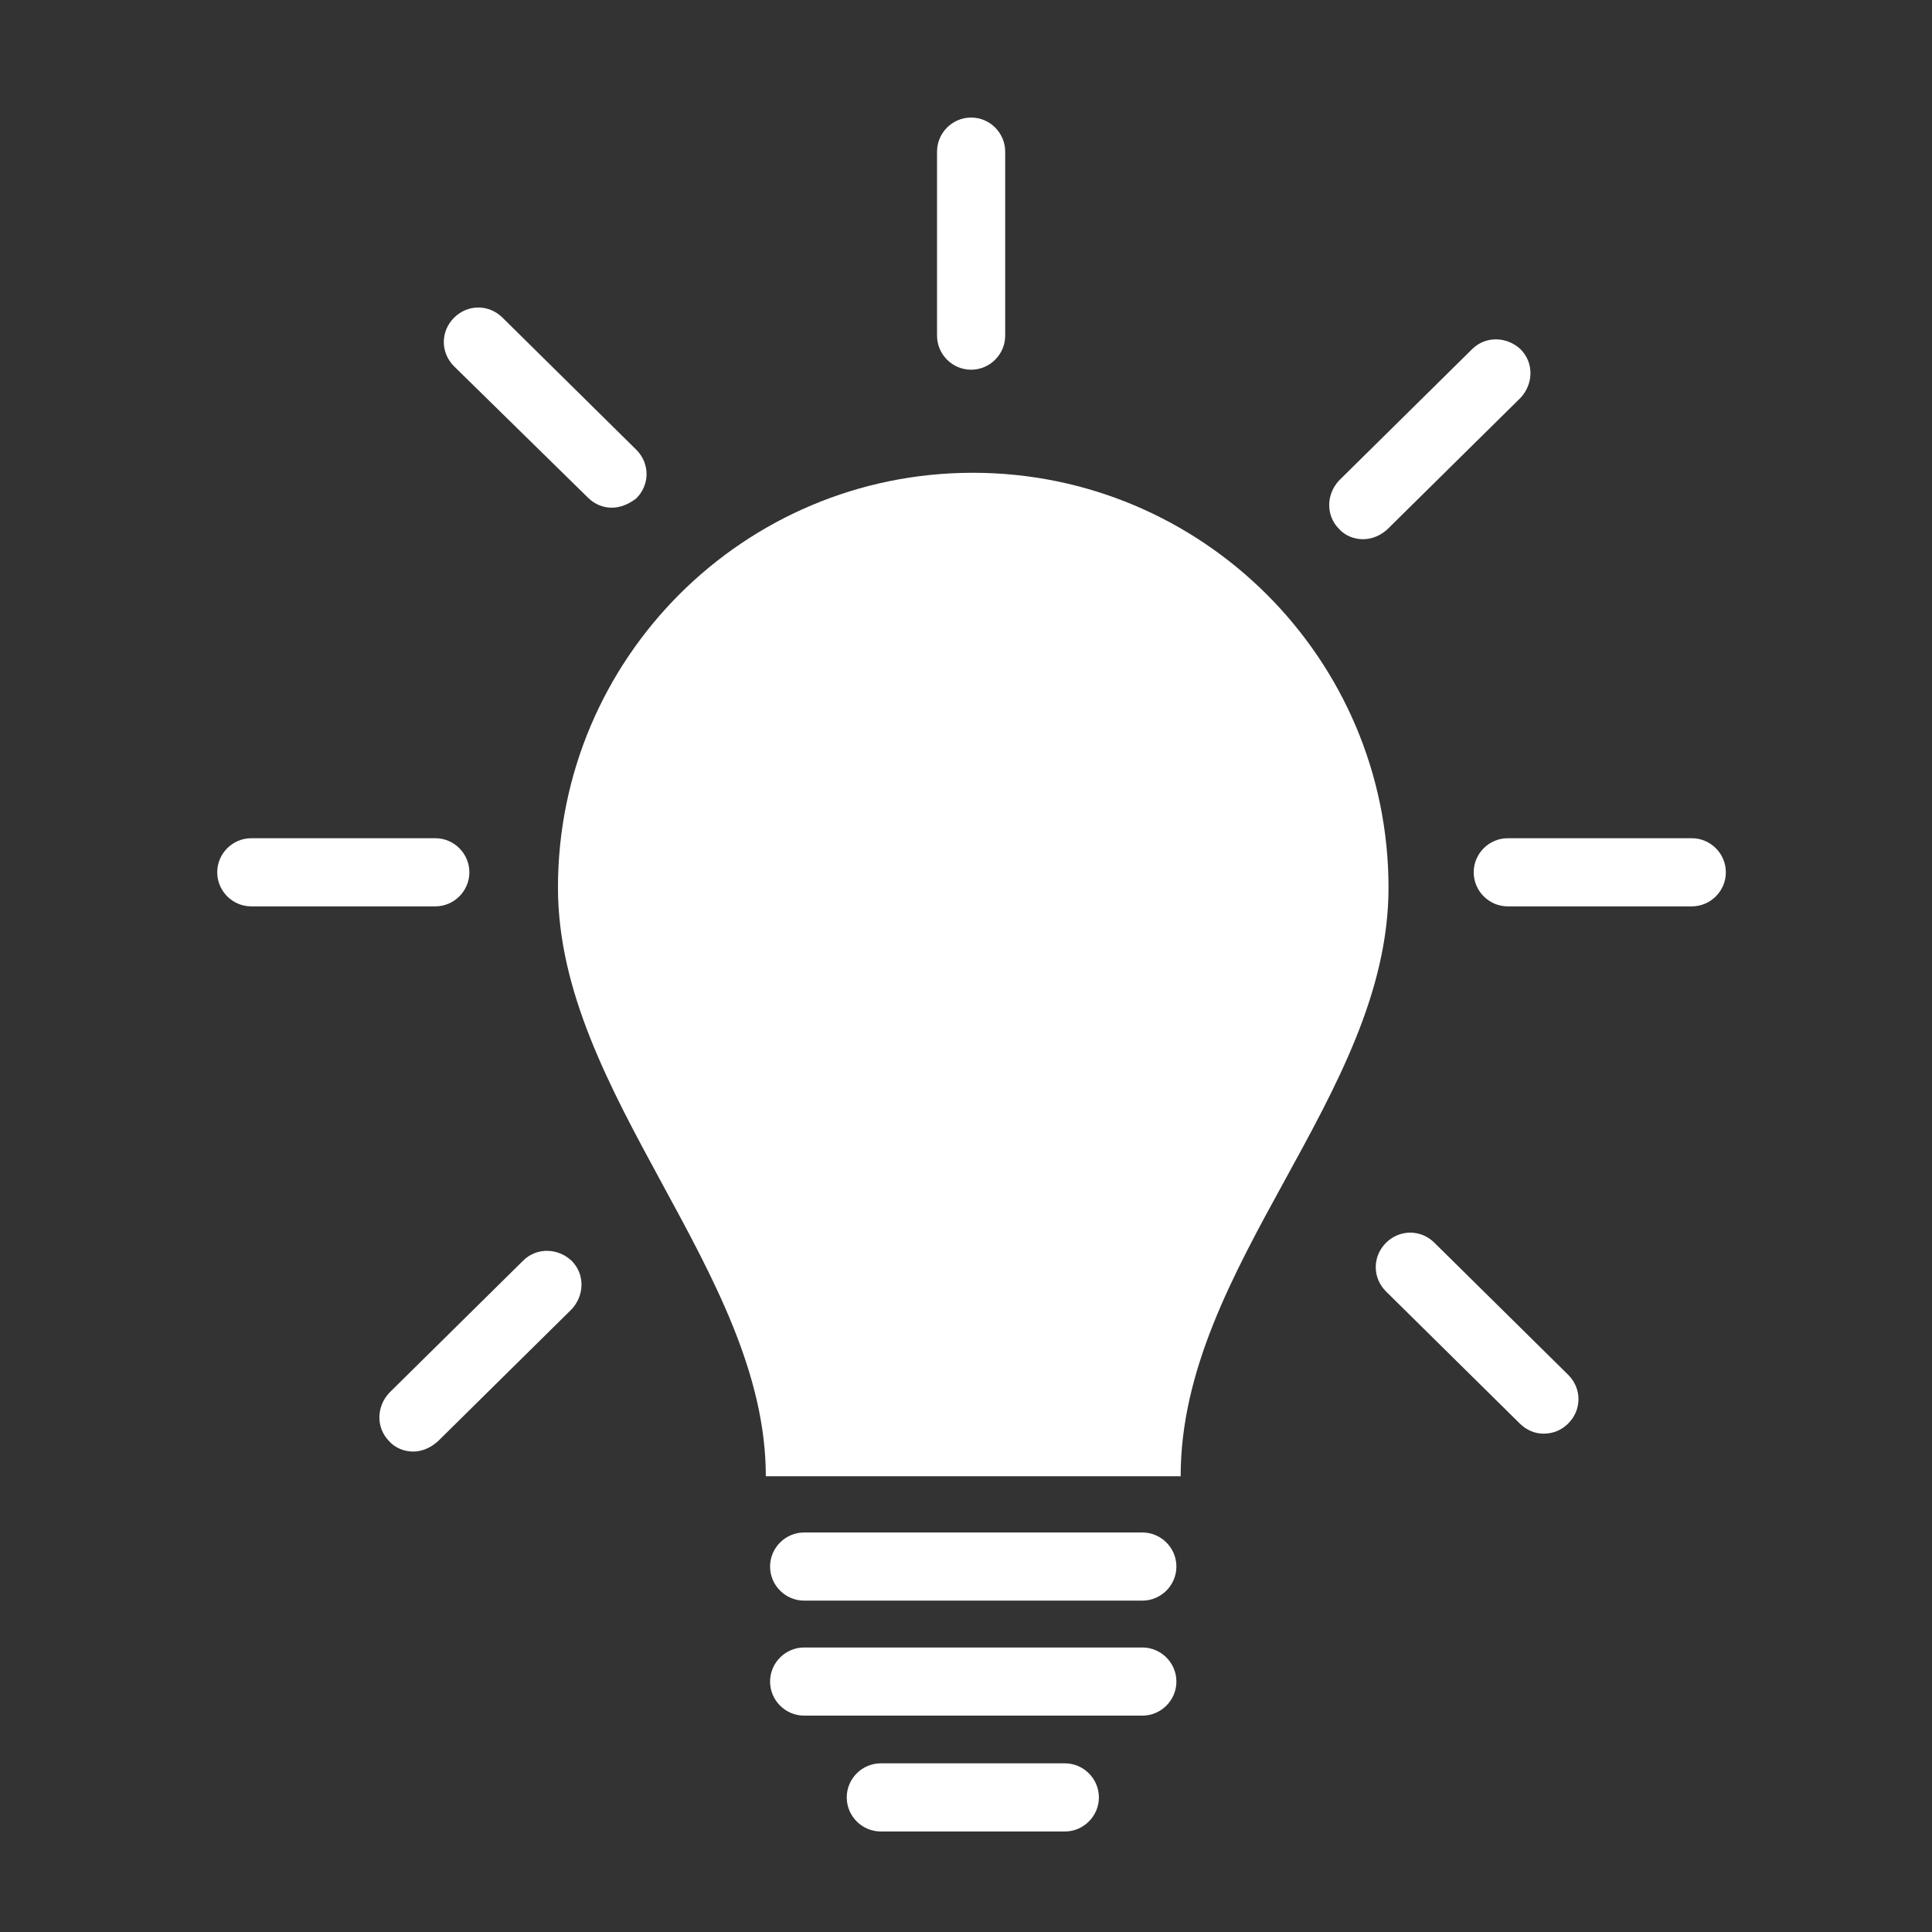 <?xml version="1.0" encoding="utf-8"?>
<!-- Generator: Adobe Illustrator 23.0.1, SVG Export Plug-In . SVG Version: 6.00 Build 0)  -->
<svg version="1.1" id="Ebene_1" xmlns="http://www.w3.org/2000/svg" xmlns:xlink="http://www.w3.org/1999/xlink" x="0px" y="0px"
	 viewBox="0 0 226.8 226.8" style="enable-background:new 0 0 226.8 226.8;" xml:space="preserve">
<rect x="0" y="0" width="226.8" height="226.8" fill="#333333" stroke="none"/>
<style type="text/css">
	.st0{fill:#ffffff;}
</style>
<g id="vorlage">
</g>
<g id="ICON">
	<g>
		<g>
			<g>
				<path class="st0" d="M163,104.2c0,24.4-24.4,44.3-24.4,69.1H89.9c0-24-24.4-44.7-24.4-69.1c0-26.9,21.8-48.7,48.7-48.7
					C141.1,55.5,163,77.3,163,104.2z"/>
			</g>
		</g>
		<g id="Line_1_">
			<path class="st0" d="M114,43.4c-2.2,0-4-1.8-4-4V17.8c0-2.2,1.8-4,4-4s4,1.8,4,4v21.6C118,41.6,116.2,43.4,114,43.4z"/>
		</g>
		<g id="Line-Copy-5_1_">
			<path class="st0" d="M71.8,59.6c-1,0-2-0.4-2.8-1.2L53.3,43c-1.6-1.6-1.6-4.1,0-5.7c1.6-1.6,4.1-1.6,5.7,0l15.7,15.5
				c1.6,1.6,1.6,4.1,0,5.7C73.8,59.2,72.8,59.6,71.8,59.6z"/>
		</g>
		<g>
			<path class="st0" d="M181.2,168.3c-1,0-2-0.4-2.8-1.2l-15.7-15.5c-1.6-1.6-1.6-4.1,0-5.7s4.1-1.6,5.7,0l15.7,15.5
				c1.6,1.6,1.6,4.1,0,5.7C183.3,167.9,182.3,168.3,181.2,168.3z"/>
		</g>
		<g id="Line-Copy-4_1_">
			<path class="st0" d="M160,63.3c-1,0-2.1-0.4-2.8-1.2c-1.6-1.6-1.5-4.1,0-5.7L172.8,41c1.6-1.6,4.1-1.5,5.7,0
				c1.6,1.6,1.5,4.1,0,5.7l-15.7,15.5C162,62.9,161,63.3,160,63.3z"/>
		</g>
		<g>
			<path class="st0" d="M48.5,170.4c-1,0-2.1-0.4-2.8-1.2c-1.6-1.6-1.5-4.1,0-5.7l15.7-15.5c1.6-1.6,4.1-1.5,5.7,0
				c1.6,1.6,1.5,4.1,0,5.7l-15.7,15.5C50.5,170,49.5,170.4,48.5,170.4z"/>
		</g>
		<g>
			<path class="st0" d="M51.1,106.4H29.5c-2.2,0-4-1.8-4-4s1.8-4,4-4h21.6c2.2,0,4,1.8,4,4S53.3,106.4,51.1,106.4z"/>
		</g>
		<g id="Line-Copy-3_6_">
			<path class="st0" d="M198.6,106.4H177c-2.2,0-4-1.8-4-4s1.8-4,4-4h21.6c2.2,0,4,1.8,4,4S200.8,106.4,198.6,106.4z"/>
		</g>
		<g>
			<path class="st0" d="M134.1,187.9H94.4c-2.2,0-4-1.8-4-4s1.8-4,4-4h39.7c2.2,0,4,1.8,4,4S136.3,187.9,134.1,187.9z"/>
		</g>
		<g>
			<path class="st0" d="M134.1,201.4H94.4c-2.2,0-4-1.8-4-4s1.8-4,4-4h39.7c2.2,0,4,1.8,4,4S136.3,201.4,134.1,201.4z"/>
		</g>
		<g>
			<path class="st0" d="M125,215h-21.6c-2.2,0-4-1.8-4-4s1.8-4,4-4H125c2.2,0,4,1.8,4,4S127.2,215,125,215z"/>
		</g>
	</g>
</g>
</svg>
